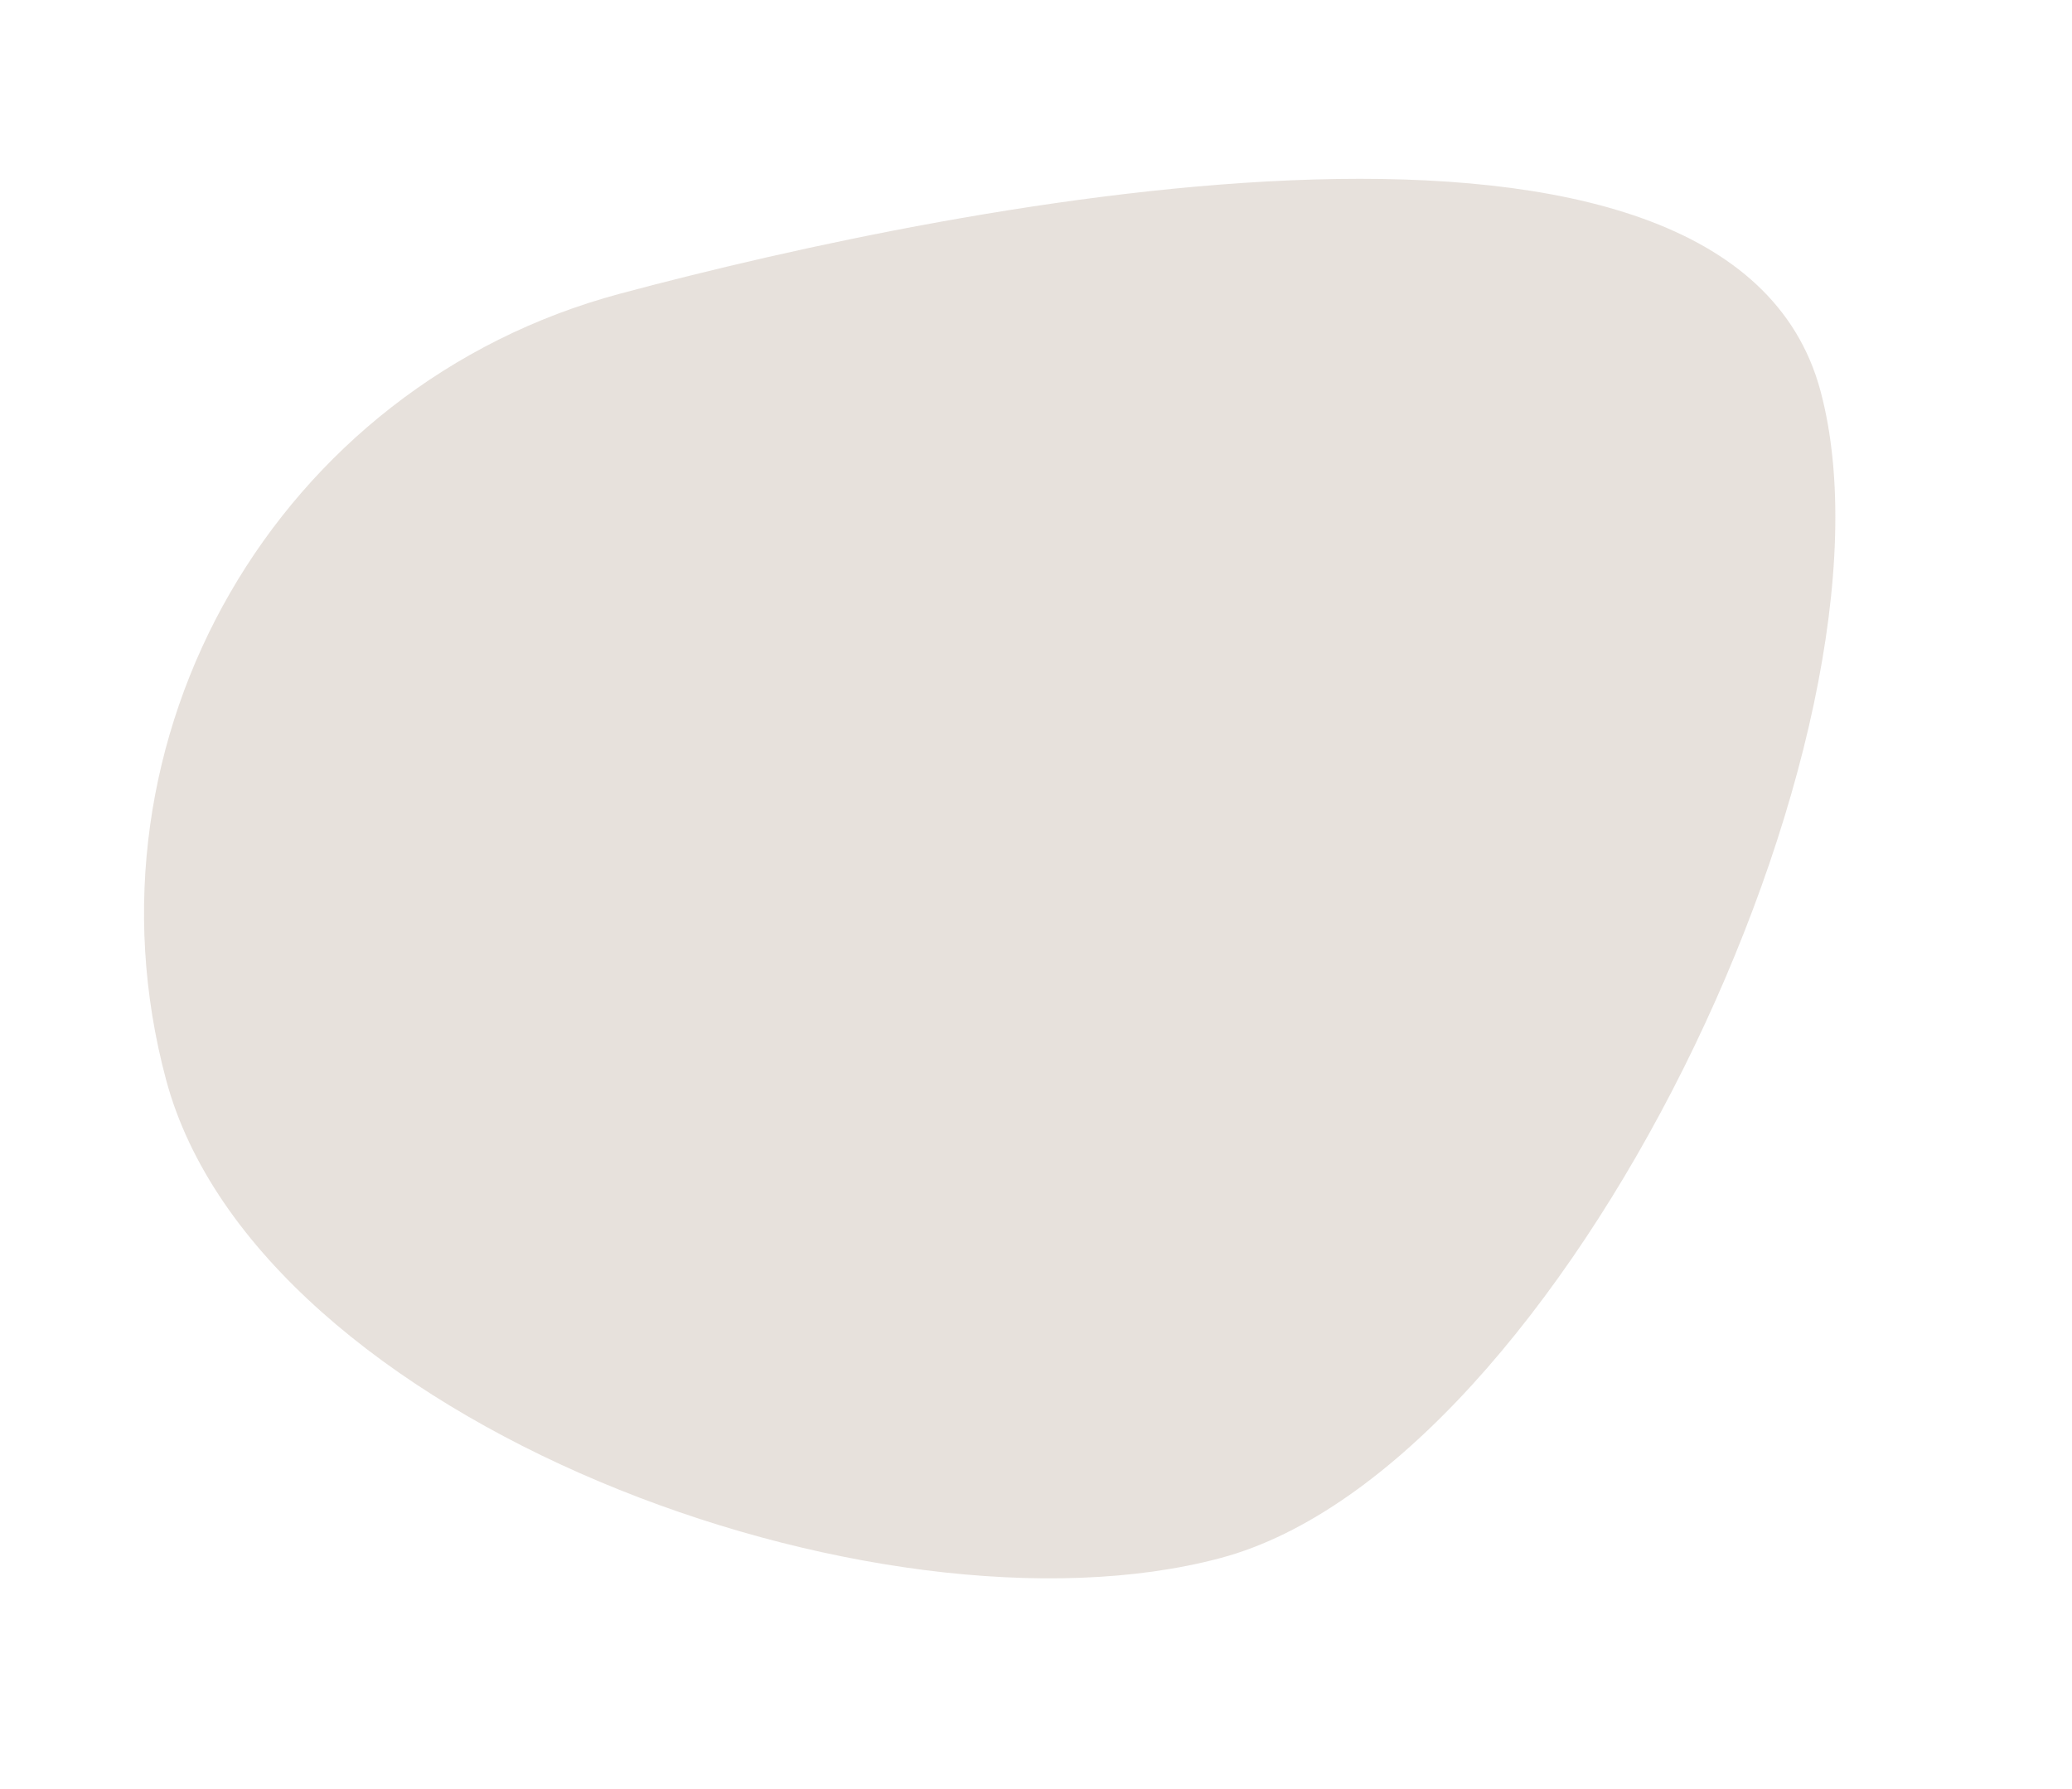 <svg xmlns="http://www.w3.org/2000/svg" width="840.556" height="725.999" viewBox="0 0 840.556 725.999"><path id="Path_443" data-name="Path 443" d="M164.163,0C307.956,0,558.539,213.7,558.54,357.5s-154.387,363.05-298.18,363.05S0,603.98,0,460.188,20.37,0,164.163,0Z" transform="matrix(0.259, 0.966, -0.966, 0.259, 695.995, 0)" fill="rgba(186,169,154,0.35)"></path></svg>